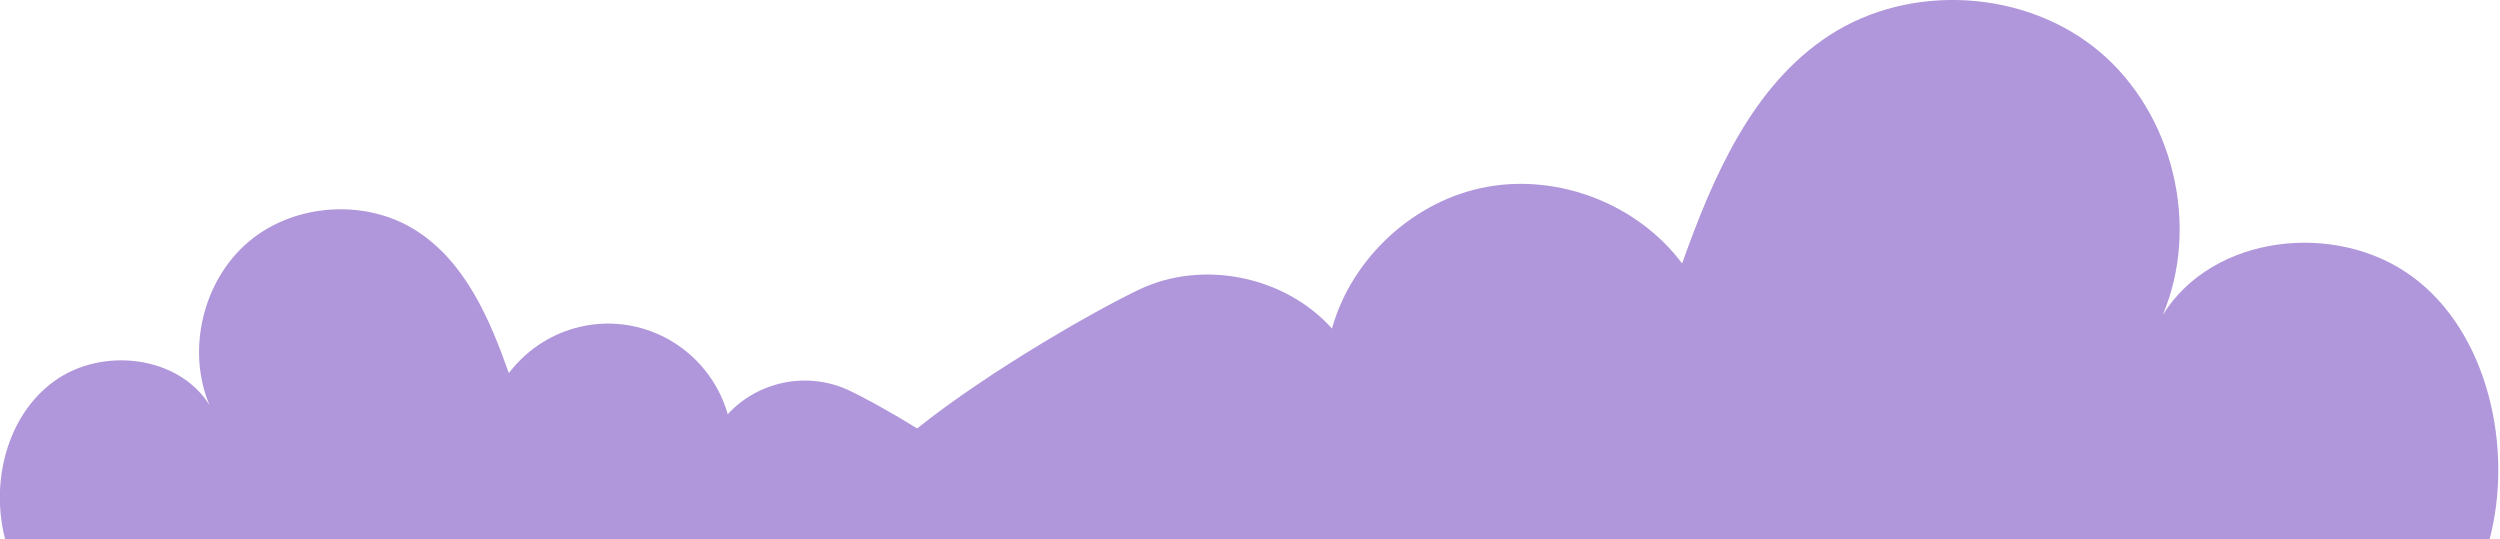 <?xml version="1.0" encoding="utf-8"?>
<!-- Generator: Adobe Illustrator 24.0.1, SVG Export Plug-In . SVG Version: 6.00 Build 0)  -->
<svg version="1.1" id="Camada_1" xmlns="http://www.w3.org/2000/svg" xmlns:xlink="http://www.w3.org/1999/xlink" x="0px" y="0px"
	 viewBox="0 0 718.3 155" style="enable-background:new 0 0 718.3 155;" xml:space="preserve">
<style type="text/css">
	.st0{fill:#B096DA;}
</style>
<title>cloud</title>
<g id="Camada_2_1_">
	<g id="Layer_1">
		<path class="st0" d="M693,79.4c-21.9-16-57.3-12-71.6,11.1c10.8-25.5,3.1-57.7-18.1-75.6S549-5,525.7,10.1
			c-22.2,14.4-33.5,40.6-42.4,65.6c-12.7-17-35.3-25.8-56.1-22s-38.8,20.3-44.5,40.7c-13.5-15.1-37.2-19.9-55.4-11.2
			c-11.2,5.3-42.2,22.7-63.8,39.9c-8.4-5.2-16-9.3-19.9-11.1c-11.8-5.3-25.7-2.5-34.5,7C203.6,100,184,89,165.1,94.3
			c-7.5,2.1-14.2,6.7-18.9,12.9c-5.5-15.6-12.5-31.8-26.4-40.8c-14.5-9.4-35.1-8.1-48.3,3s-18,31.2-11.3,47
			c-8.9-14.3-30.9-16.8-44.6-6.9S-2.8,138.7,1.5,155H297c0.1-0.9,0.2,0.8,0,0l418.3,0C722.2,128.8,714.9,95.4,693,79.4z"/>
	</g>
</g>
</svg>
